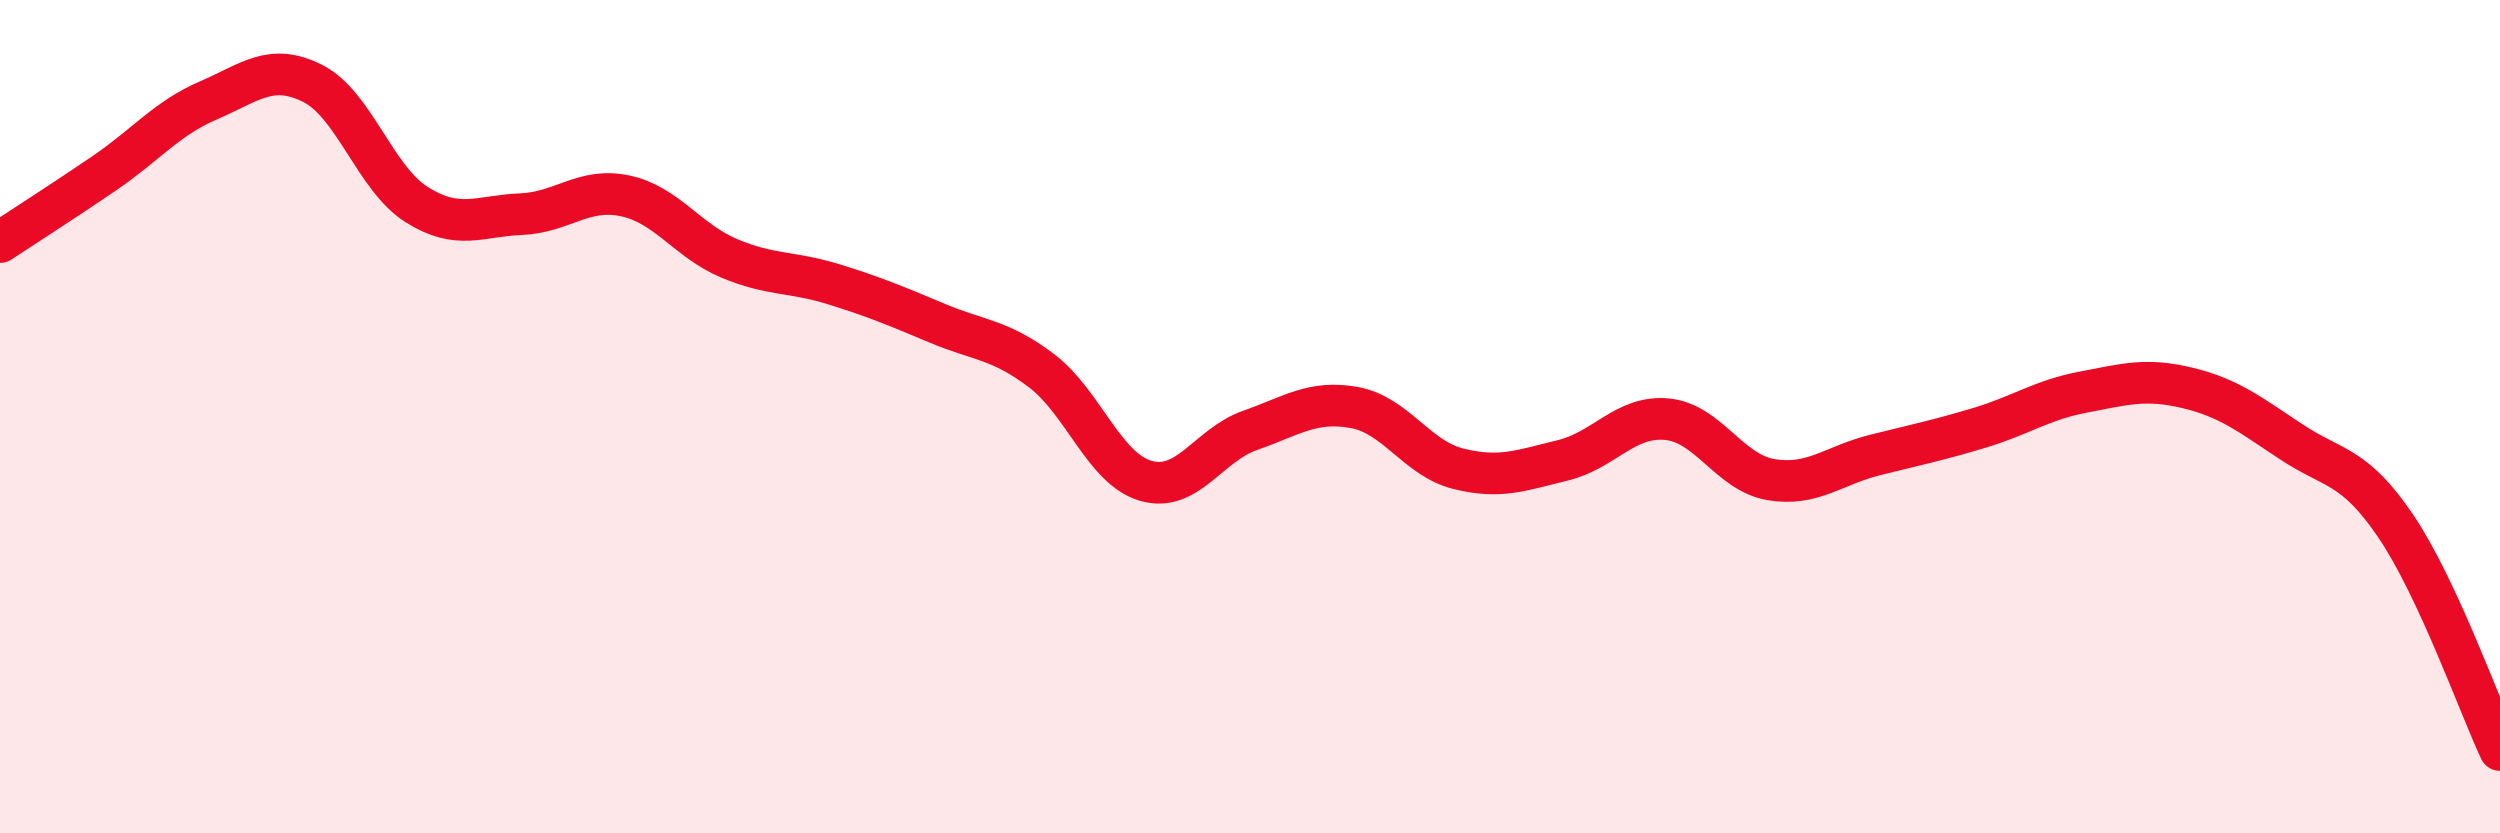 
    <svg width="60" height="20" viewBox="0 0 60 20" xmlns="http://www.w3.org/2000/svg">
      <path
        d="M 0,5.81 C 0.5,5.48 1.5,4.84 2.5,4.16 C 3.5,3.48 4,2.84 5,2.41 C 6,1.98 6.5,1.5 7.5,2 C 8.5,2.5 9,4.28 10,4.91 C 11,5.54 11.5,5.18 12.5,5.14 C 13.5,5.1 14,4.49 15,4.7 C 16,4.91 16.5,5.78 17.5,6.2 C 18.5,6.62 19,6.51 20,6.82 C 21,7.13 21.5,7.34 22.5,7.76 C 23.5,8.18 24,8.14 25,8.9 C 26,9.66 26.5,11.25 27.5,11.54 C 28.5,11.83 29,10.68 30,10.33 C 31,9.98 31.5,9.6 32.5,9.78 C 33.5,9.96 34,11 35,11.25 C 36,11.5 36.5,11.29 37.5,11.05 C 38.5,10.81 39,9.97 40,10.06 C 41,10.15 41.5,11.34 42.5,11.51 C 43.5,11.68 44,11.17 45,10.92 C 46,10.67 46.5,10.57 47.5,10.27 C 48.5,9.97 49,9.6 50,9.41 C 51,9.22 51.5,9.07 52.5,9.31 C 53.5,9.55 54,9.95 55,10.61 C 56,11.27 56.5,11.15 57.5,12.63 C 58.5,14.11 59.5,16.93 60,18L60 20L0 20Z"
        fill="#EB0A25"
        opacity="0.1"
        stroke-linecap="round"
        stroke-linejoin="round"
      />
      <path
        d="M 0,5.81 C 0.5,5.48 1.5,4.84 2.5,4.16 C 3.5,3.48 4,2.84 5,2.41 C 6,1.98 6.5,1.5 7.5,2 C 8.5,2.5 9,4.28 10,4.91 C 11,5.54 11.5,5.18 12.5,5.14 C 13.5,5.1 14,4.49 15,4.7 C 16,4.91 16.5,5.78 17.5,6.2 C 18.5,6.62 19,6.51 20,6.82 C 21,7.13 21.5,7.34 22.5,7.76 C 23.5,8.18 24,8.14 25,8.9 C 26,9.66 26.5,11.25 27.5,11.54 C 28.5,11.83 29,10.68 30,10.33 C 31,9.98 31.5,9.6 32.5,9.78 C 33.5,9.96 34,11 35,11.25 C 36,11.5 36.5,11.29 37.5,11.05 C 38.5,10.81 39,9.97 40,10.06 C 41,10.15 41.5,11.34 42.5,11.51 C 43.5,11.68 44,11.17 45,10.92 C 46,10.67 46.5,10.57 47.5,10.27 C 48.5,9.97 49,9.6 50,9.41 C 51,9.22 51.5,9.07 52.5,9.31 C 53.5,9.55 54,9.95 55,10.61 C 56,11.27 56.5,11.15 57.5,12.63 C 58.5,14.11 59.5,16.93 60,18"
        stroke="#EB0A25"
        stroke-width="1"
        fill="none"
        stroke-linecap="round"
        stroke-linejoin="round"
      />
    </svg>
  